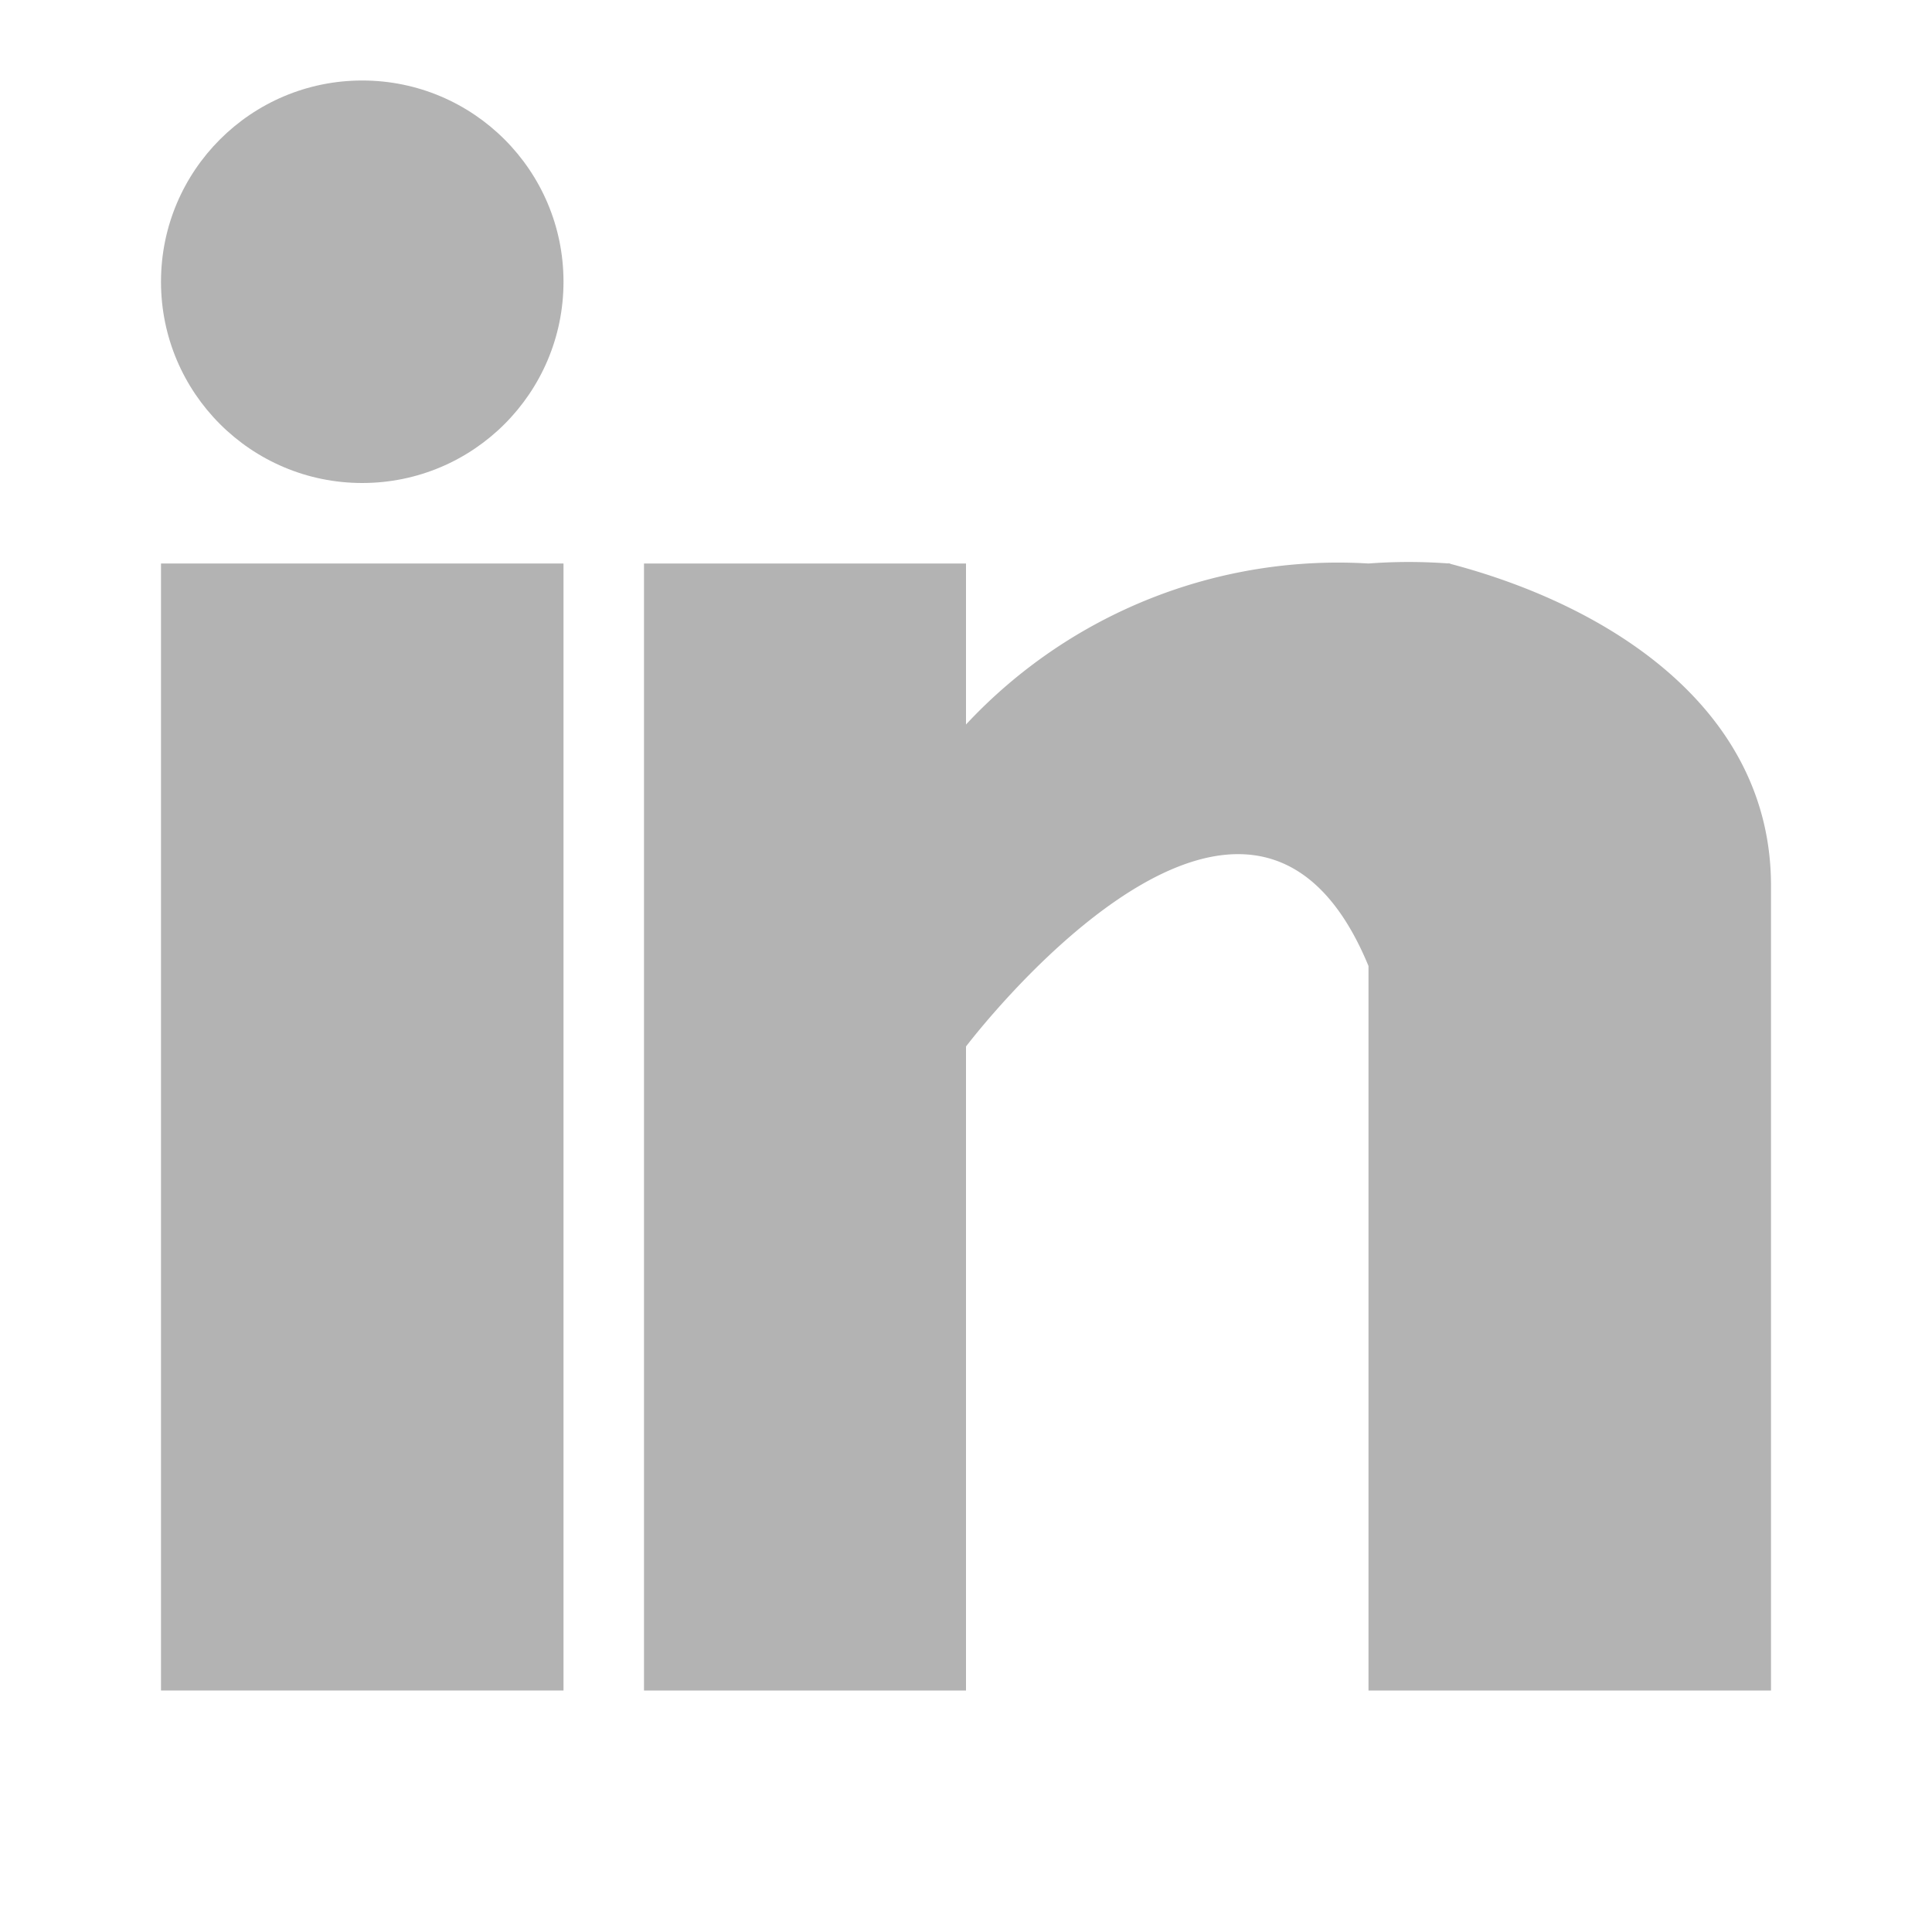 <svg xmlns="http://www.w3.org/2000/svg" xmlns:xlink="http://www.w3.org/1999/xlink" width="24" height="24" viewBox="0 0 24 24"><defs><style>.a{fill:none;}.b{clip-path:url(#a);}.c{fill:#B3B3B3;}</style><clipPath id="a"><rect class="a" width="24" height="24"/></clipPath></defs><g class="b"><path class="a" d="M0,0H24V24H0Z"/><path class="c" d="M0,160.438H5v14H0Z" transform="translate(2 -153.438)"/><path class="c" d="M170.438,160.438c-.05-.016.053.014,0,0s.064.01,0,0a6.673,6.673,0,0,0-1,0,6.317,6.317,0,0,0-5,2v-2h-4v14h4v-8s3.5-4.63,5-1v9h5v-10C174.438,162.256,172.455,160.964,170.438,160.438Z" transform="translate(-152.438 -153.438)"/><circle class="c" cx="2.5" cy="2.5" r="2.5" transform="translate(2 1)"/></g></svg>
